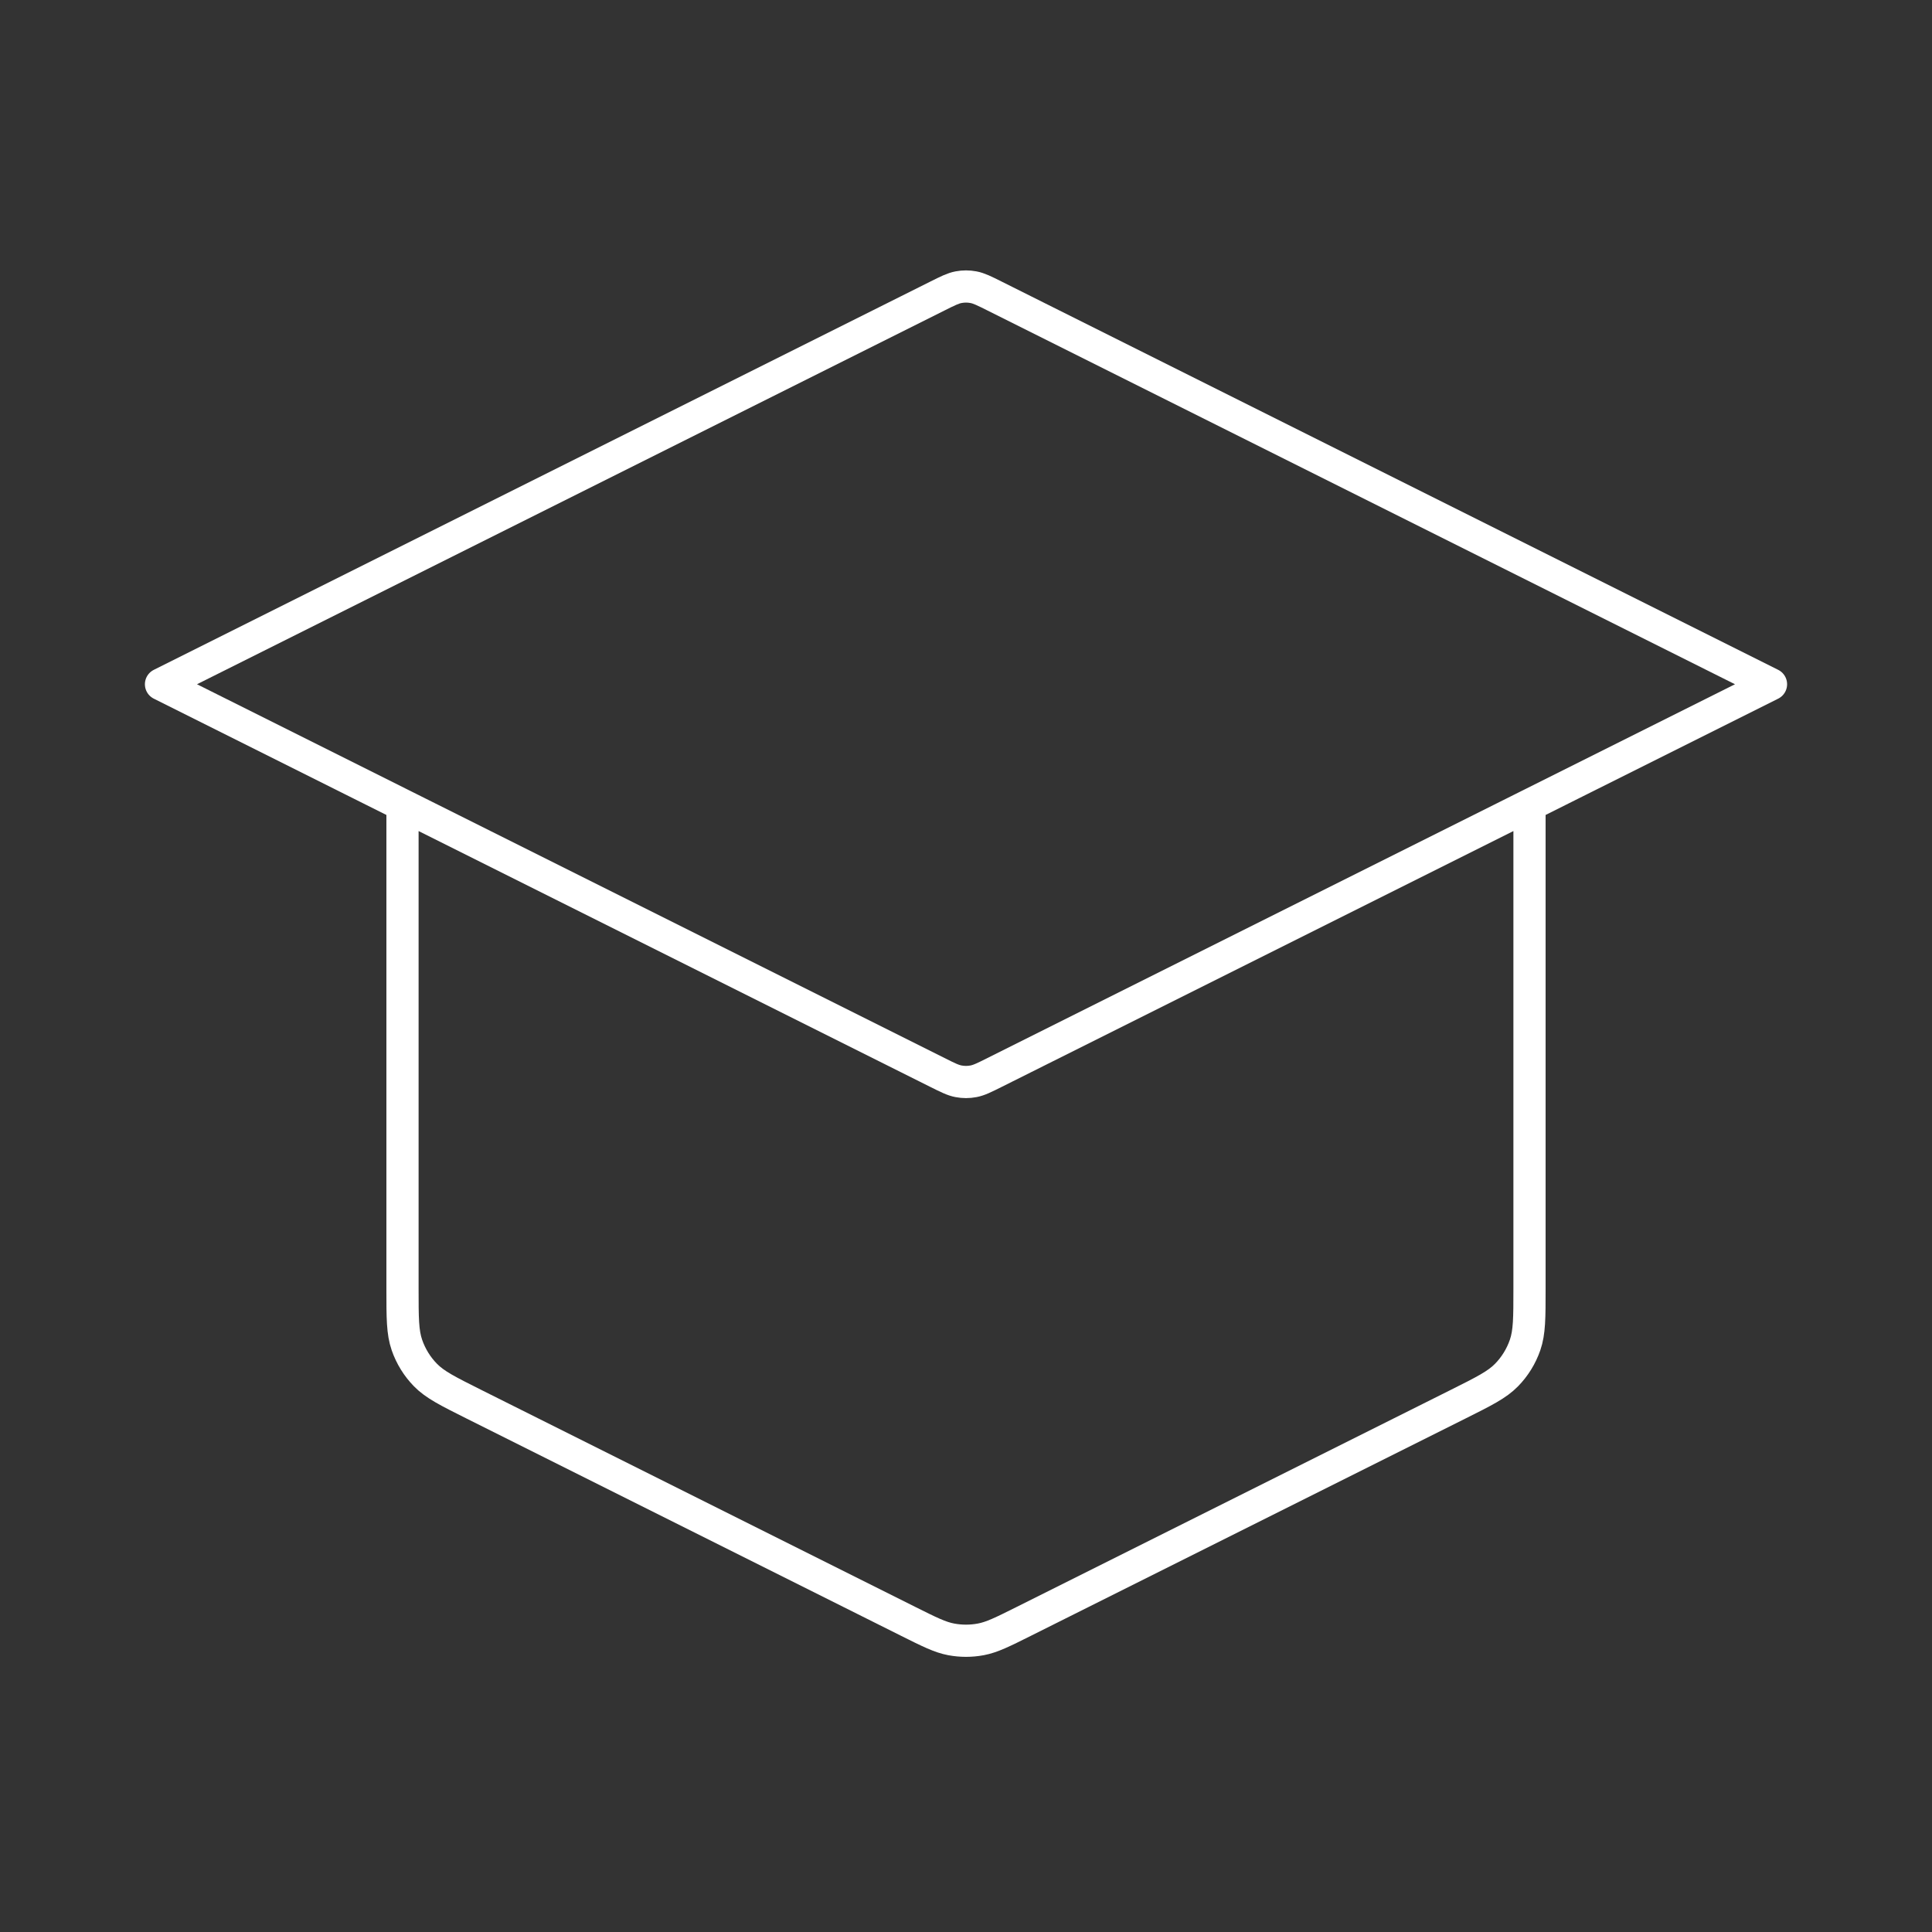 <svg width="60" height="60" viewBox="0 0 60 60" fill="none" xmlns="http://www.w3.org/2000/svg">
<rect x="0" y="0" width="60" height="60" fill="#333333" stroke="none"/>
<path d="M12.5 25V40.028C12.5 40.925 12.5 41.374 12.637 41.77C12.758 42.12 12.955 42.44 13.214 42.704C13.507 43.004 13.909 43.204 14.711 43.606L28.211 50.356C28.867 50.684 29.195 50.847 29.539 50.912C29.844 50.969 30.156 50.969 30.461 50.912C30.805 50.847 31.133 50.684 31.789 50.356L45.289 43.606C46.092 43.204 46.493 43.004 46.786 42.704C47.045 42.44 47.242 42.12 47.363 41.77C47.5 41.374 47.5 40.925 47.5 40.028V25M5 21.25L29.106 9.197C29.433 9.033 29.598 8.951 29.77 8.919C29.922 8.89 30.078 8.89 30.23 8.919C30.402 8.951 30.567 9.033 30.894 9.197L55 21.25L30.894 33.303C30.567 33.467 30.402 33.549 30.23 33.581C30.078 33.61 29.922 33.61 29.77 33.581C29.598 33.549 29.433 33.467 29.106 33.303L5 21.25Z" stroke="white" stroke-linecap="round" stroke-linejoin="round"/>
</svg>
